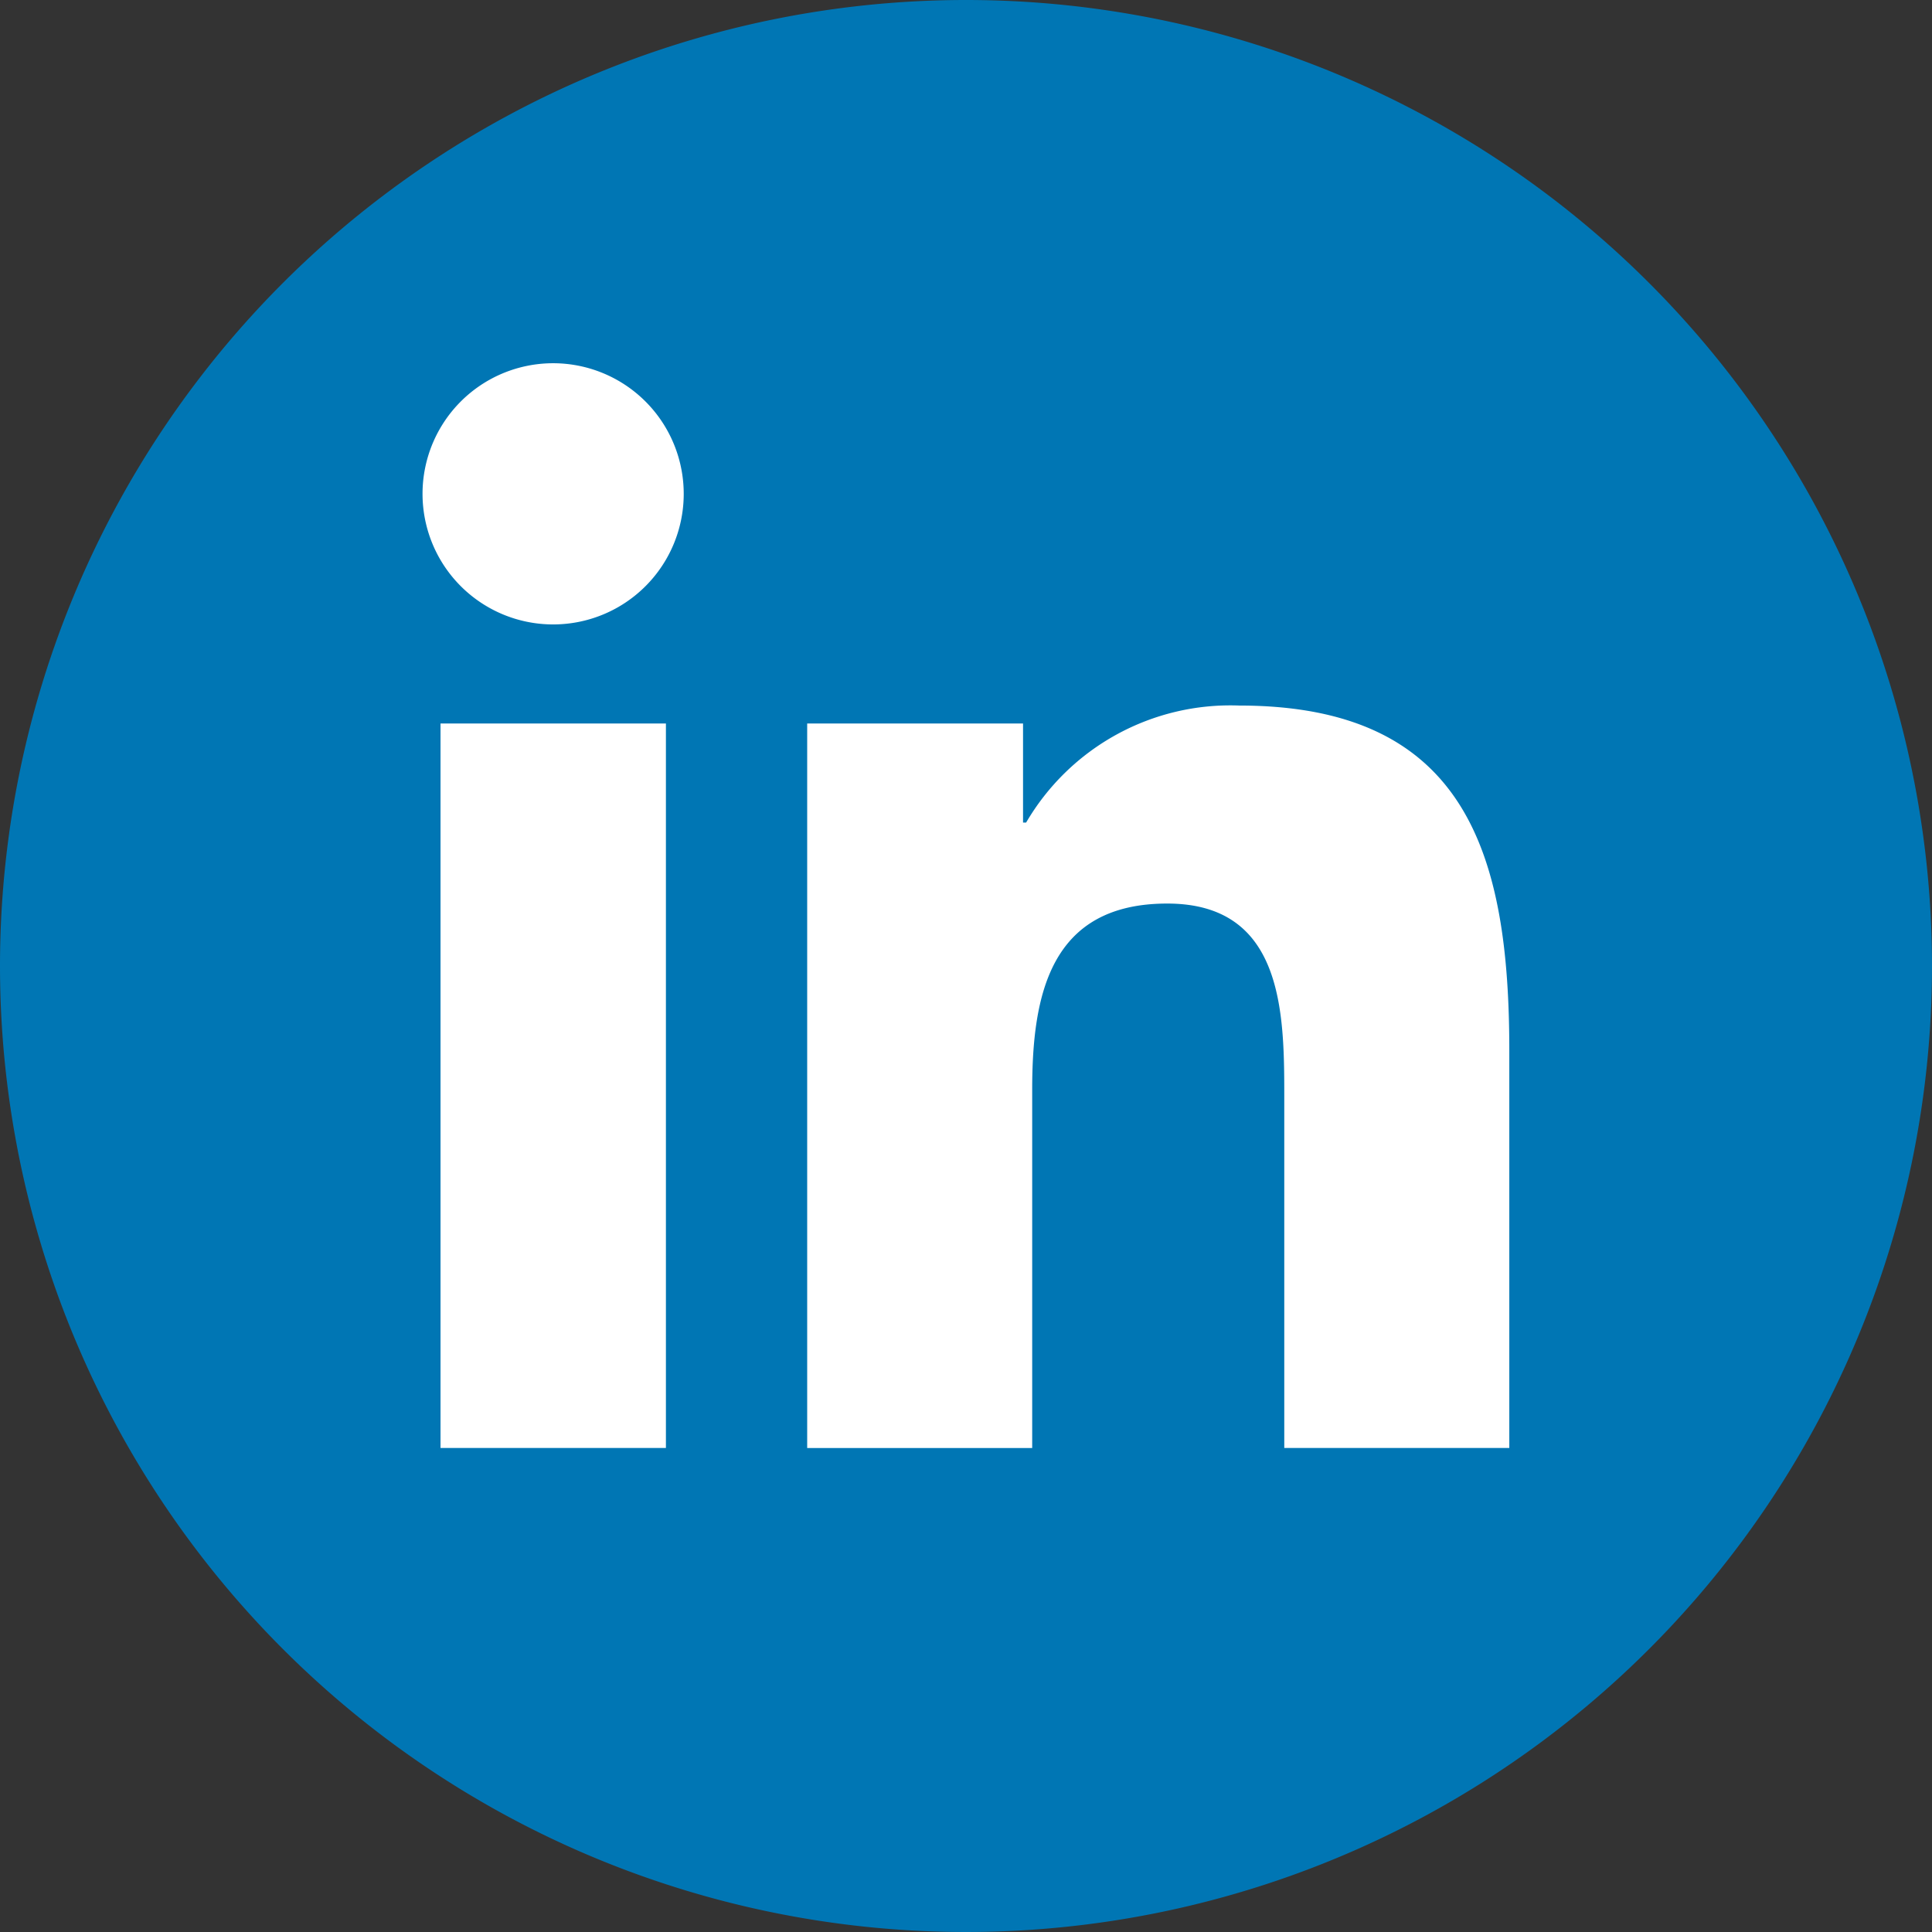 <svg xmlns="http://www.w3.org/2000/svg" xmlns:xlink="http://www.w3.org/1999/xlink" width="84" height="84" viewBox="0 0 84 84"><rect x="0" y="0" width="84" height="84" fill="#333333" stroke="none"/><defs><clipPath id="a"><rect width="84" height="84" transform="translate(0)" fill="none"/></clipPath></defs><g transform="translate(0)"><g clip-path="url(#a)"><path d="M42,0A42,42,0,1,1,0,42,42,42,0,0,1,42,0" fill="#0076b4"/><path d="M82.215,108.733h-9.8v-31.5h9.8Zm-4.9-35.807a5.678,5.678,0,1,1,5.674-5.679,5.676,5.676,0,0,1-5.674,5.679m41.569,35.807H109.1V93.414c0-3.653-.063-8.352-5.088-8.352-5.1,0-5.872,3.98-5.872,8.091v15.581H88.357v-31.5h9.385v4.307h.134a10.284,10.284,0,0,1,9.264-5.088c9.912,0,11.744,6.521,11.744,15.007Z" transform="translate(-53.262 -45.777)" fill="#fff"/></g></g></svg>